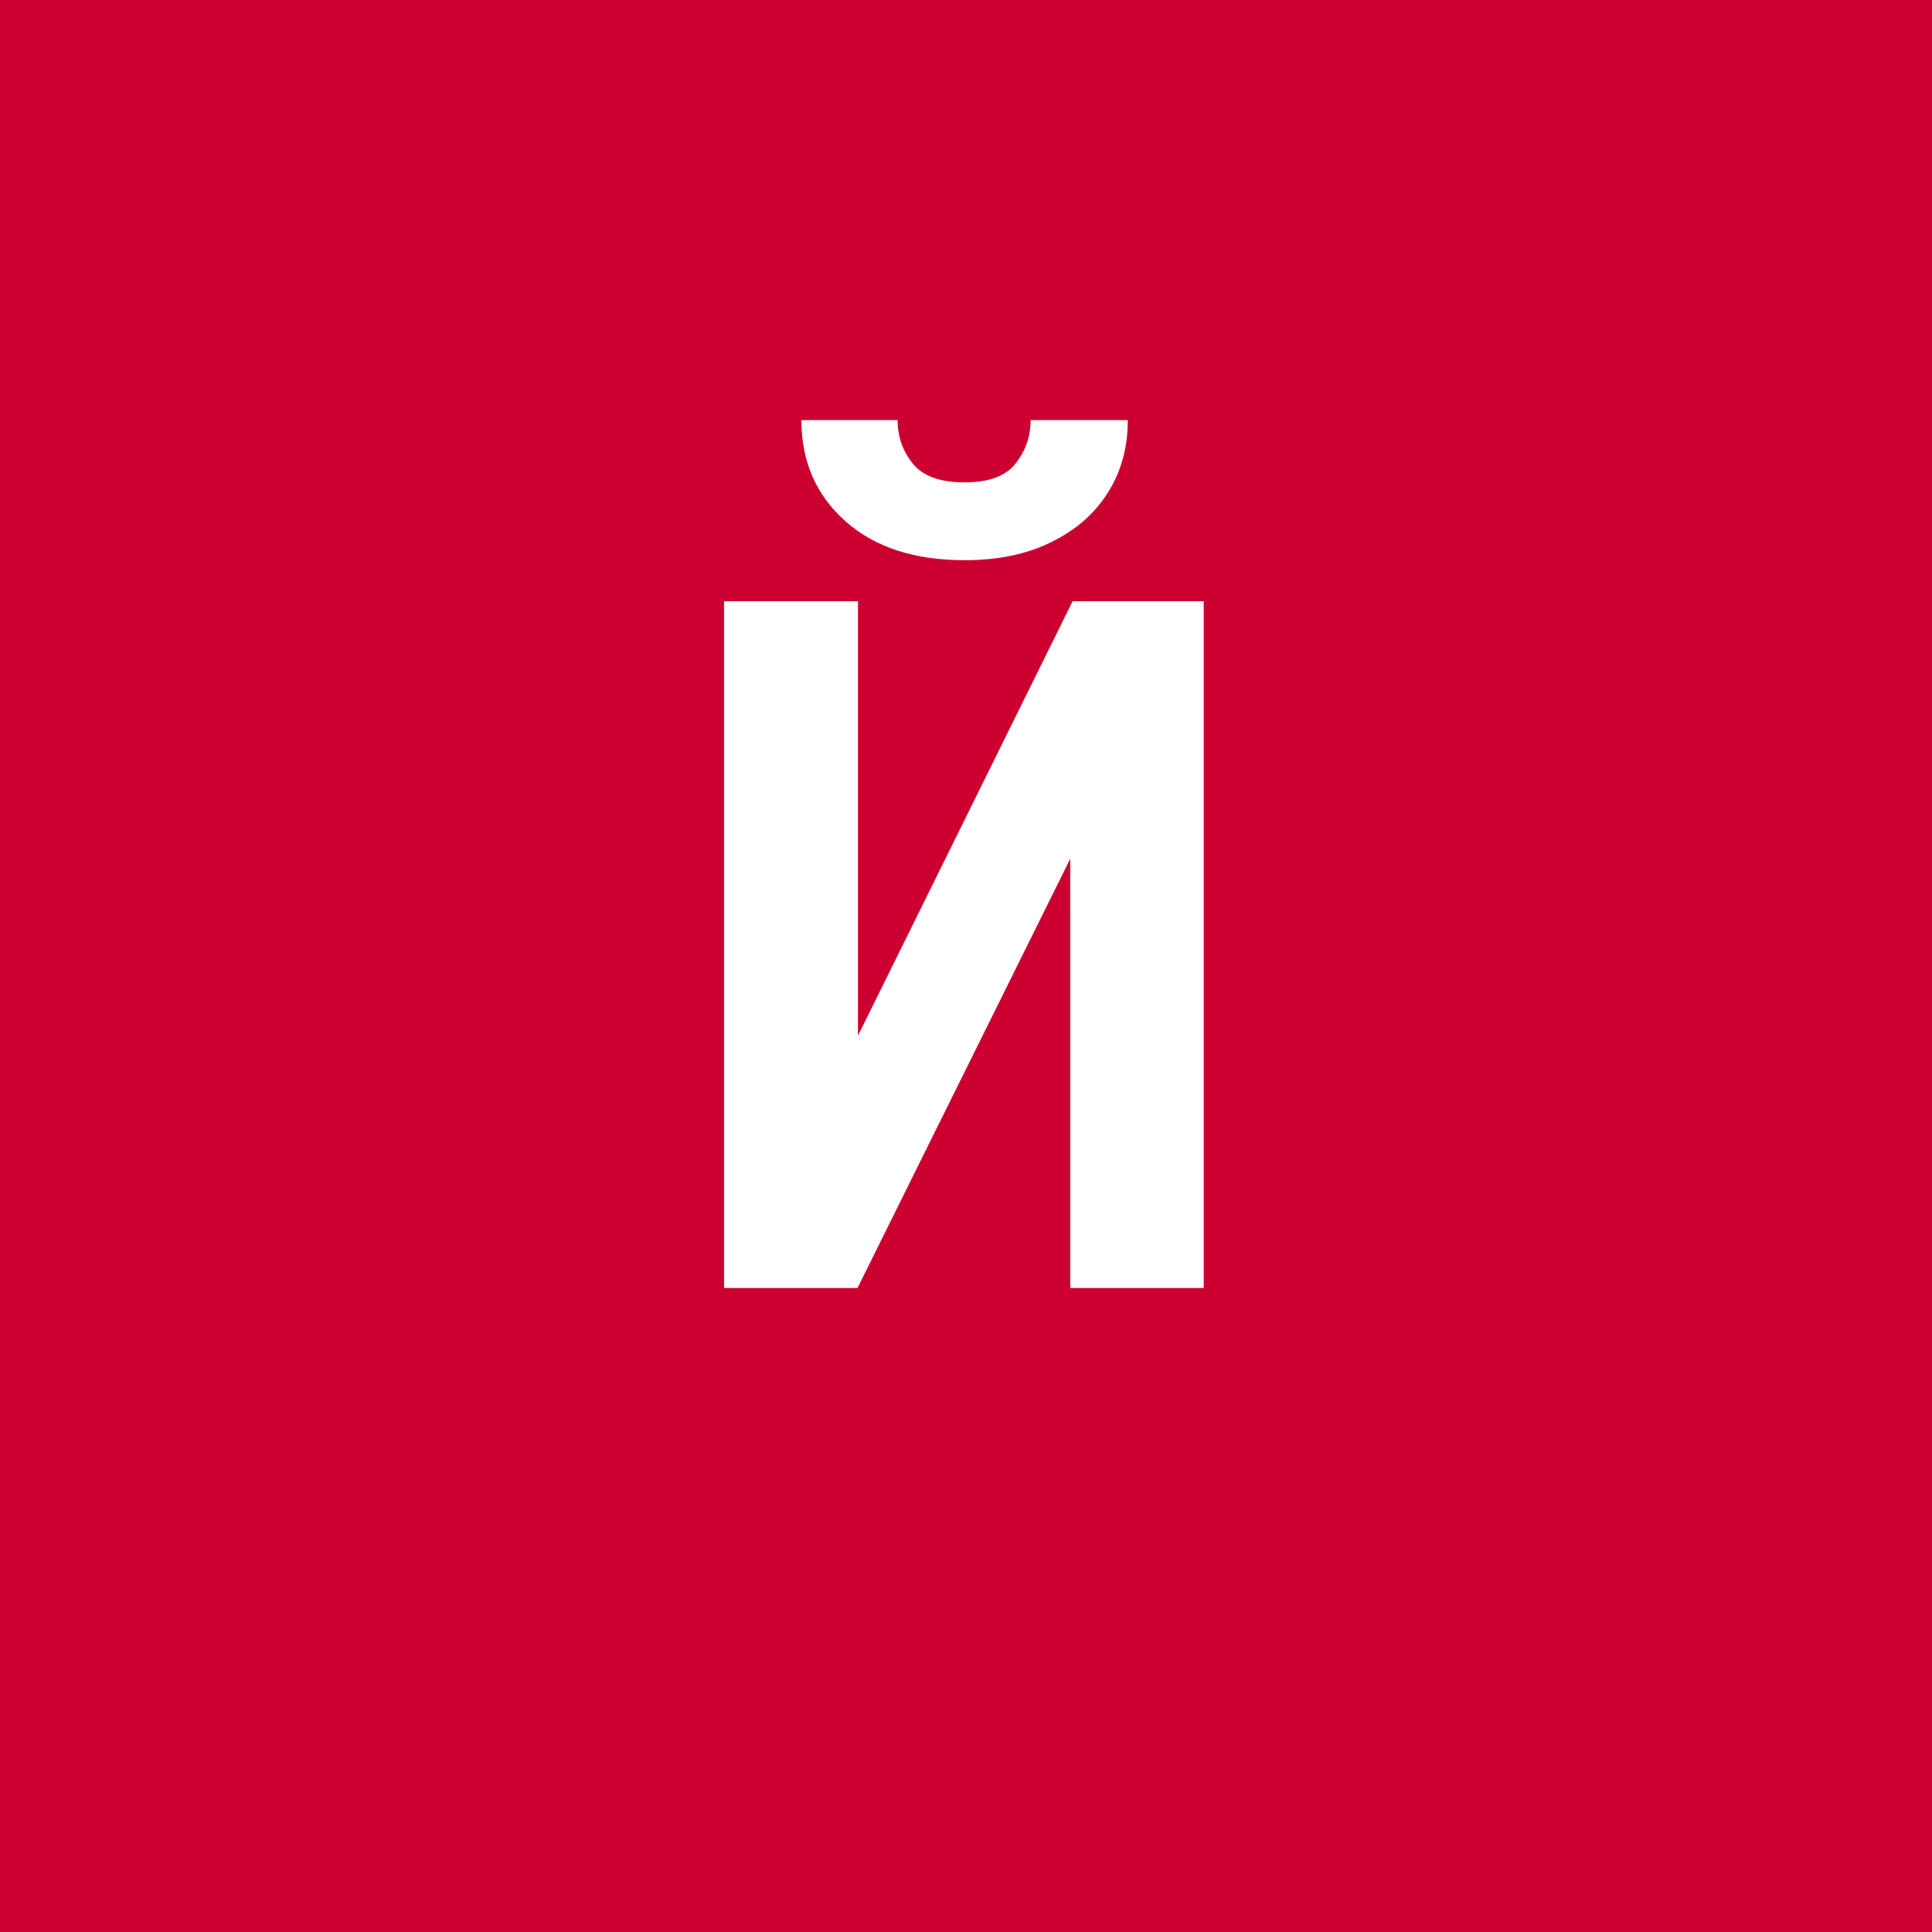 <svg width="96" height="96" viewBox="0 0 96 96" fill="none" xmlns="http://www.w3.org/2000/svg">
<rect x="0" y="0" width="96" height="96" fill="#333333" stroke="none"/>
<g clip-path="url(#clip0_1_65)">
<path d="M96 0H0V96H96V0Z" fill="#CC0030"/>
<path d="M42.633 51.461L53.297 29.875H59.812V64H53.18V42.672L42.609 64H35.977V29.875H42.633V51.461ZM51.211 20.875H56.039C56.039 22.25 55.703 23.461 55.031 24.508C54.375 25.539 53.438 26.352 52.219 26.945C51.016 27.539 49.586 27.836 47.93 27.836C45.43 27.836 43.453 27.188 42 25.891C40.547 24.594 39.82 22.922 39.82 20.875H44.602C44.602 21.688 44.852 22.406 45.352 23.031C45.852 23.656 46.711 23.969 47.93 23.969C49.133 23.969 49.977 23.656 50.461 23.031C50.961 22.406 51.211 21.688 51.211 20.875Z" fill="white"/>
</g>
<defs>
<clipPath id="clip0_1_65">
<rect width="96" height="96" fill="white"/>
</clipPath>
</defs>
</svg>
